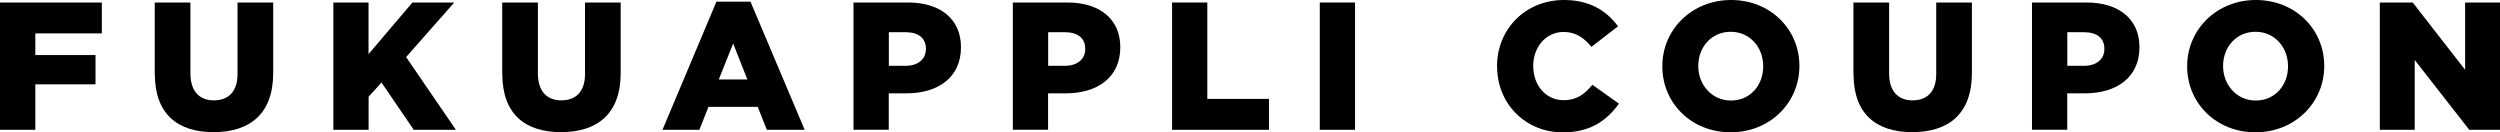 <?xml version="1.0" encoding="UTF-8"?>
<svg id="_レイヤー_1" data-name="レイヤー_1" xmlns="http://www.w3.org/2000/svg" width="288.72" height="15.29" version="1.1" viewBox="0 0 288.72 15.29">
  <!-- Generator: Adobe Illustrator 29.6.0, SVG Export Plug-In . SVG Version: 2.1.1 Build 207)  -->
  <path d="M0,.29h11.76v3.57h-7.68v2.5h6.95v3.38h-6.95v5.25H0V.29Z"/>
  <path d="M17.87,8.55V.29h4.12v8.17c0,2.12,1.07,3.13,2.71,3.13s2.73-.97,2.73-3.02V.29h4.12v8.15c0,4.72-2.71,6.82-6.89,6.82s-6.78-2.12-6.78-6.72Z"/>
  <path d="M38.49.29h4.07v5.96L47.63.29h4.83l-5.56,6.3,5.75,8.4h-4.87l-3.72-5.46-1.49,1.64v3.82h-4.07V.29Z"/>
  <path d="M58,8.55V.29h4.12v8.17c0,2.12,1.07,3.13,2.71,3.13s2.73-.97,2.73-3.02V.29h4.12v8.15c0,4.72-2.71,6.82-6.89,6.82s-6.78-2.12-6.78-6.72Z"/>
  <path d="M82.74.19h3.93l6.26,14.8h-4.37l-1.05-2.65h-5.69l-1.05,2.65h-4.26L82.74.19ZM86.31,9.18l-1.64-4.16-1.66,4.16h3.3Z"/>
  <path d="M98.57.29h6.32c3.7,0,6.09,1.91,6.09,5.14v.04c0,3.49-2.67,5.31-6.3,5.31h-2.04v4.2h-4.07V.29ZM104.6,7.6c1.43,0,2.33-.78,2.33-1.93v-.04c0-1.26-.9-1.91-2.35-1.91h-1.93v3.88h1.95Z"/>
  <path d="M116.97.29h6.32c3.7,0,6.09,1.91,6.09,5.14v.04c0,3.49-2.67,5.31-6.3,5.31h-2.04v4.2h-4.07V.29ZM123,7.6c1.43,0,2.33-.78,2.33-1.93v-.04c0-1.26-.9-1.91-2.35-1.91h-1.93v3.88h1.95Z"/>
  <path d="M135.36.29h4.07v11.13h7.12v3.57h-11.19V.29Z"/>
  <path d="M152.42.29h4.07v14.7h-4.07V.29Z"/>
  <path d="M172.89,7.68v-.04c0-4.28,3.28-7.64,7.73-7.64,3,0,4.93,1.26,6.24,3.04l-3.07,2.37c-.84-1.03-1.81-1.72-3.21-1.72-2.06,0-3.51,1.76-3.51,3.91v.04c0,2.2,1.45,3.93,3.51,3.93,1.53,0,2.44-.71,3.32-1.78l3.07,2.18c-1.39,1.91-3.25,3.32-6.49,3.32-4.2,0-7.58-3.21-7.58-7.6Z"/>
  <path d="M191.98,7.68v-.04c0-4.22,3.4-7.64,7.94-7.64s7.89,3.38,7.89,7.6v.04c0,4.22-3.4,7.64-7.94,7.64s-7.89-3.38-7.89-7.6ZM203.63,7.68v-.04c0-2.14-1.51-3.97-3.76-3.97s-3.74,1.81-3.74,3.93v.04c0,2.12,1.53,3.97,3.78,3.97s3.72-1.81,3.72-3.93Z"/>
  <path d="M214.05,8.55V.29h4.12v8.17c0,2.12,1.07,3.13,2.71,3.13s2.73-.97,2.73-3.02V.29h4.12v8.15c0,4.72-2.71,6.82-6.89,6.82s-6.78-2.12-6.78-6.72Z"/>
  <path d="M234.67.29h6.32c3.7,0,6.09,1.91,6.09,5.14v.04c0,3.49-2.67,5.31-6.3,5.31h-2.04v4.2h-4.07V.29ZM240.7,7.6c1.43,0,2.33-.78,2.33-1.93v-.04c0-1.26-.9-1.91-2.35-1.91h-1.93v3.88h1.95Z"/>
  <path d="M252.59,7.68v-.04c0-4.22,3.4-7.64,7.94-7.64s7.89,3.38,7.89,7.6v.04c0,4.22-3.4,7.64-7.94,7.64s-7.89-3.38-7.89-7.6ZM264.24,7.68v-.04c0-2.14-1.51-3.97-3.76-3.97s-3.74,1.81-3.74,3.93v.04c0,2.12,1.53,3.97,3.78,3.97s3.72-1.81,3.72-3.93Z"/>
  <path d="M274.84.29h3.8l6.05,7.77V.29h4.03v14.7h-3.55l-6.3-8.06v8.06h-4.03V.29Z"/>
</svg>